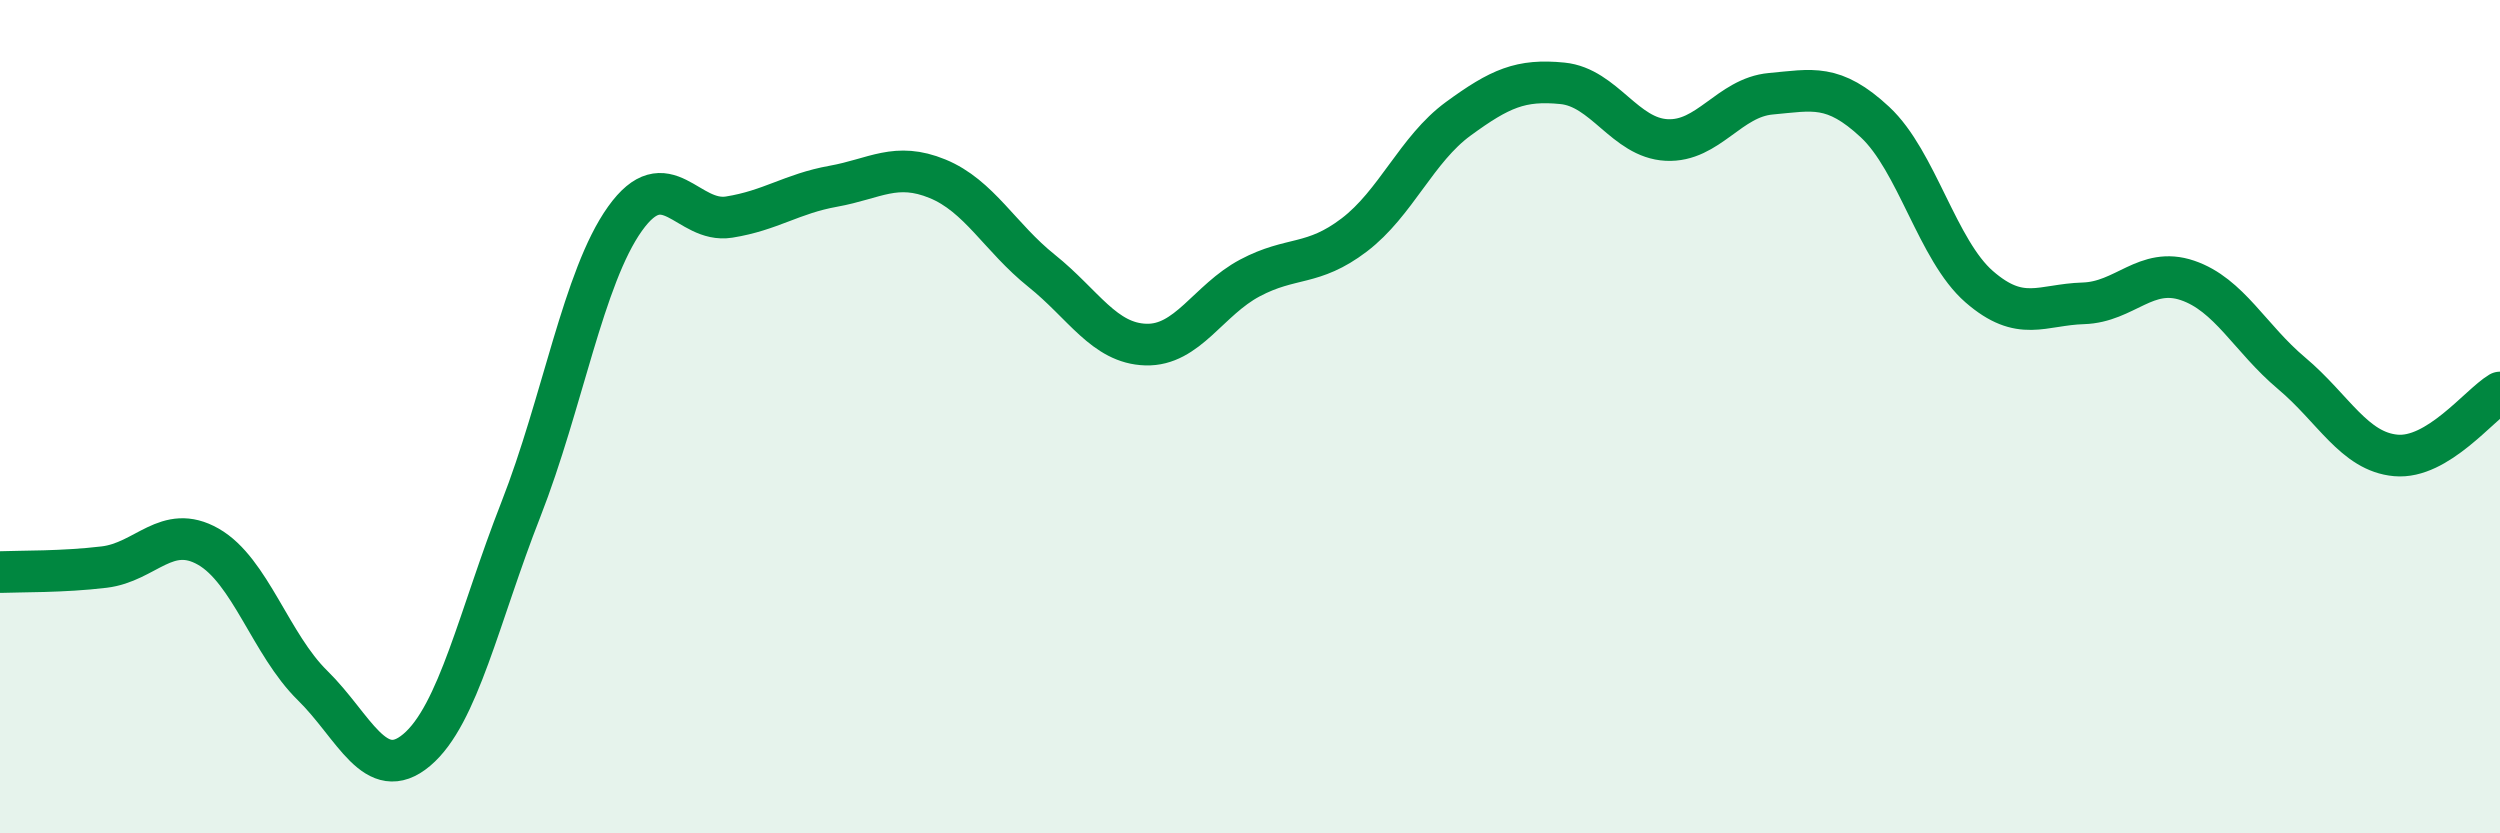 
    <svg width="60" height="20" viewBox="0 0 60 20" xmlns="http://www.w3.org/2000/svg">
      <path
        d="M 0,13.73 C 0.5,13.71 1.5,13.73 2.5,13.61 C 3.5,13.49 4,12.55 5,13.12 C 6,13.69 6.5,15.47 7.5,16.45 C 8.5,17.43 9,18.84 10,18 C 11,17.16 11.5,14.78 12.5,12.23 C 13.5,9.68 14,6.65 15,5.25 C 16,3.85 16.5,5.37 17.5,5.21 C 18.5,5.05 19,4.65 20,4.47 C 21,4.29 21.5,3.88 22.5,4.29 C 23.5,4.7 24,5.7 25,6.5 C 26,7.3 26.5,8.24 27.5,8.27 C 28.5,8.3 29,7.2 30,6.67 C 31,6.14 31.5,6.4 32.5,5.64 C 33.5,4.88 34,3.58 35,2.85 C 36,2.12 36.5,1.9 37.5,2 C 38.5,2.1 39,3.31 40,3.36 C 41,3.41 41.5,2.34 42.5,2.25 C 43.5,2.16 44,2 45,2.93 C 46,3.86 46.5,6.01 47.5,6.88 C 48.5,7.75 49,7.31 50,7.28 C 51,7.25 51.5,6.39 52.5,6.73 C 53.5,7.07 54,8.12 55,8.96 C 56,9.8 56.5,10.84 57.5,10.93 C 58.5,11.02 59.5,9.72 60,9.42L60 20L0 20Z"
        fill="#008740"
        opacity="0.1"
        stroke-linecap="round"
        stroke-linejoin="round"
      />
      <path
        d="M 0,13.73 C 0.5,13.71 1.5,13.73 2.5,13.61 C 3.5,13.49 4,12.55 5,13.12 C 6,13.69 6.5,15.47 7.5,16.45 C 8.5,17.43 9,18.84 10,18 C 11,17.16 11.5,14.78 12.5,12.23 C 13.5,9.68 14,6.65 15,5.25 C 16,3.85 16.5,5.37 17.5,5.21 C 18.5,5.05 19,4.65 20,4.47 C 21,4.29 21.5,3.88 22.5,4.29 C 23.5,4.7 24,5.7 25,6.5 C 26,7.3 26.5,8.24 27.5,8.27 C 28.5,8.3 29,7.2 30,6.67 C 31,6.14 31.5,6.4 32.5,5.64 C 33.5,4.88 34,3.58 35,2.85 C 36,2.12 36.5,1.9 37.5,2 C 38.5,2.1 39,3.31 40,3.36 C 41,3.41 41.5,2.34 42.5,2.25 C 43.5,2.16 44,2 45,2.93 C 46,3.86 46.5,6.01 47.5,6.88 C 48.5,7.75 49,7.31 50,7.28 C 51,7.25 51.5,6.39 52.5,6.73 C 53.5,7.07 54,8.12 55,8.96 C 56,9.8 56.5,10.84 57.5,10.93 C 58.5,11.02 59.5,9.72 60,9.42"
        stroke="#008740"
        stroke-width="1"
        fill="none"
        stroke-linecap="round"
        stroke-linejoin="round"
      />
    </svg>
  